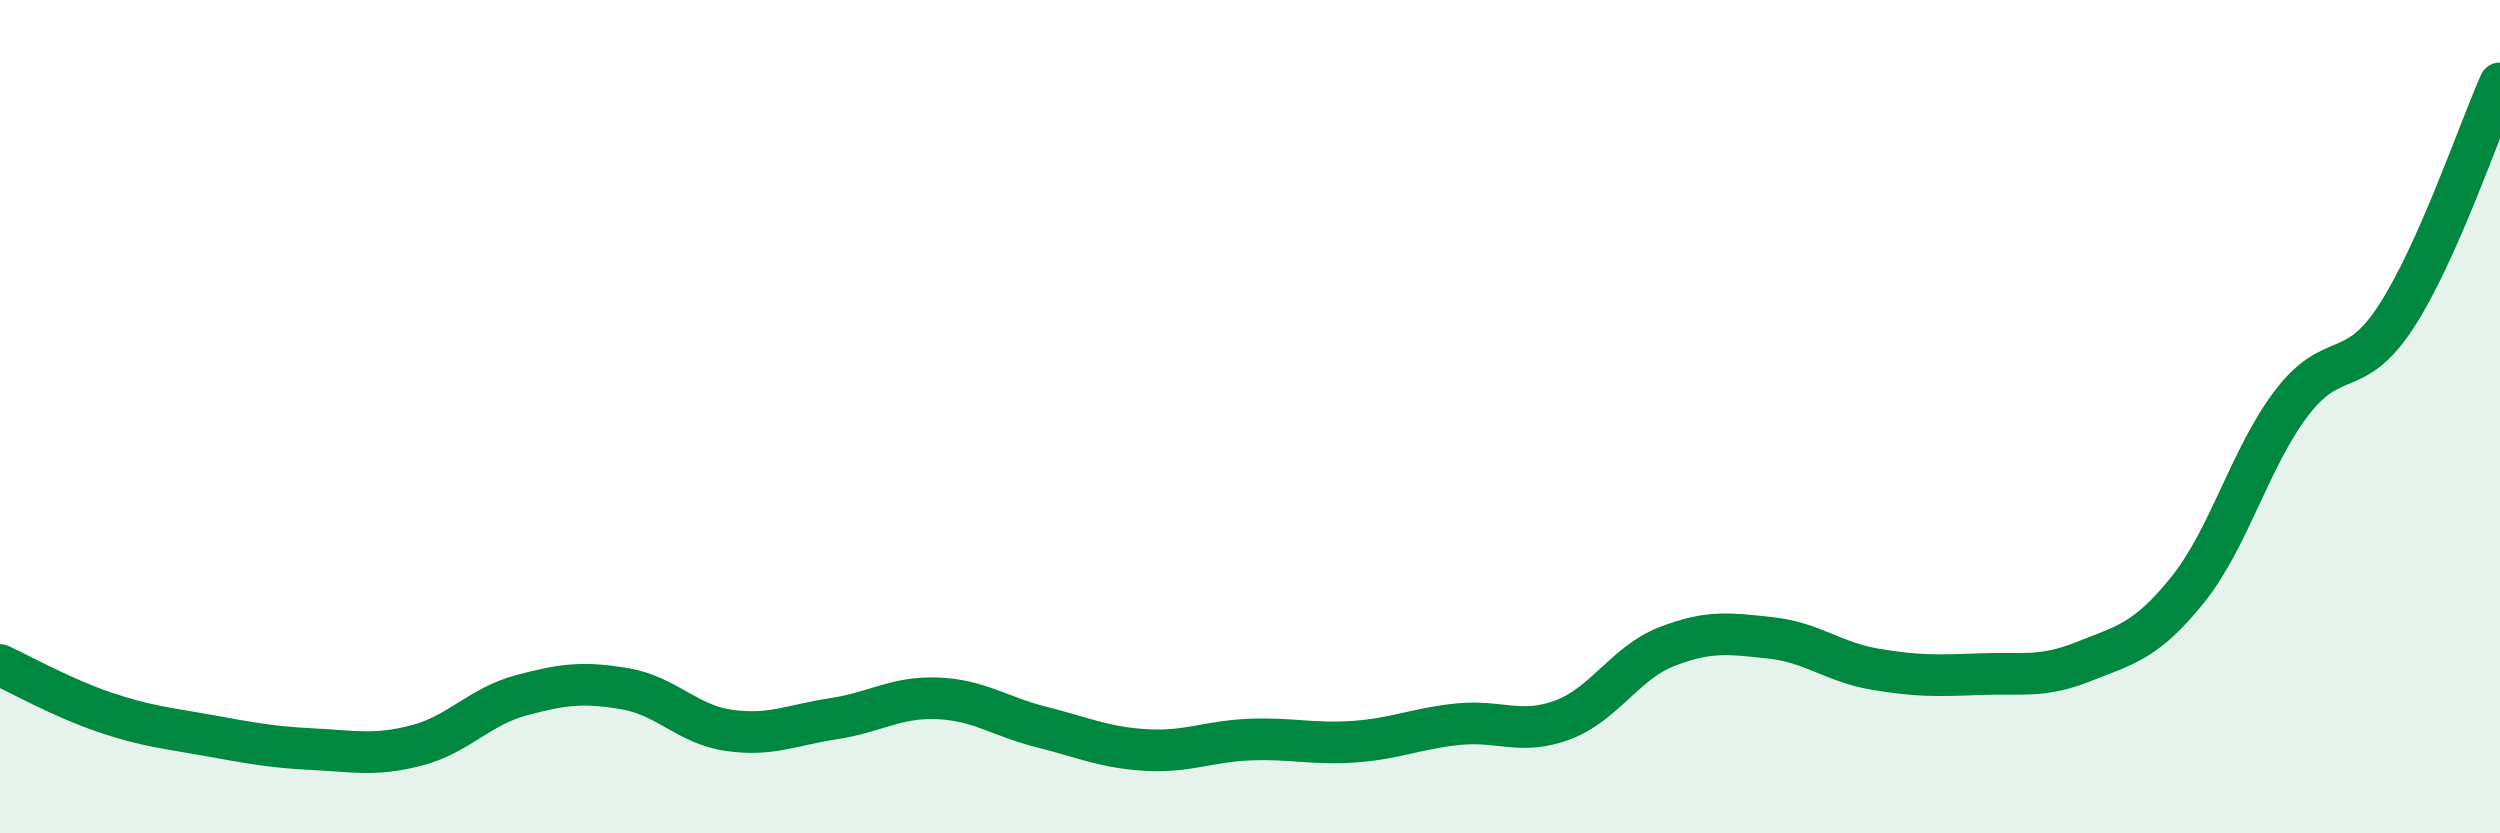 
    <svg width="60" height="20" viewBox="0 0 60 20" xmlns="http://www.w3.org/2000/svg">
      <path
        d="M 0,15.96 C 0.5,16.19 1.5,16.75 2.5,17.09 C 3.5,17.43 4,17.47 5,17.65 C 6,17.83 6.5,17.93 7.5,17.98 C 8.5,18.03 9,18.15 10,17.89 C 11,17.63 11.5,16.96 12.5,16.69 C 13.5,16.42 14,16.36 15,16.53 C 16,16.7 16.5,17.39 17.5,17.53 C 18.5,17.67 19,17.4 20,17.25 C 21,17.1 21.5,16.72 22.5,16.76 C 23.5,16.8 24,17.2 25,17.45 C 26,17.7 26.5,17.94 27.5,18 C 28.5,18.06 29,17.79 30,17.75 C 31,17.71 31.5,17.87 32.5,17.8 C 33.5,17.73 34,17.48 35,17.38 C 36,17.28 36.5,17.65 37.5,17.28 C 38.5,16.91 39,15.91 40,15.52 C 41,15.13 41.5,15.2 42.5,15.31 C 43.5,15.42 44,15.89 45,16.06 C 46,16.23 46.5,16.22 47.5,16.18 C 48.5,16.14 49,16.28 50,15.88 C 51,15.48 51.5,15.4 52.5,14.16 C 53.5,12.92 54,10.98 55,9.67 C 56,8.36 56.5,9.14 57.5,7.61 C 58.5,6.08 59.5,3.12 60,2L60 20L0 20Z"
        fill="#008740"
        opacity="0.1"
        stroke-linecap="round"
        stroke-linejoin="round"
      />
      <path
        d="M 0,15.96 C 0.5,16.19 1.5,16.75 2.5,17.09 C 3.5,17.43 4,17.47 5,17.65 C 6,17.83 6.5,17.93 7.5,17.98 C 8.5,18.03 9,18.15 10,17.89 C 11,17.63 11.5,16.96 12.5,16.69 C 13.5,16.42 14,16.36 15,16.53 C 16,16.7 16.5,17.39 17.5,17.53 C 18.5,17.67 19,17.4 20,17.25 C 21,17.1 21.5,16.72 22.5,16.76 C 23.5,16.8 24,17.2 25,17.45 C 26,17.7 26.5,17.94 27.5,18 C 28.5,18.06 29,17.79 30,17.75 C 31,17.71 31.5,17.87 32.5,17.8 C 33.5,17.73 34,17.48 35,17.38 C 36,17.28 36.5,17.65 37.5,17.28 C 38.5,16.91 39,15.91 40,15.52 C 41,15.13 41.5,15.2 42.5,15.31 C 43.5,15.42 44,15.89 45,16.06 C 46,16.23 46.5,16.22 47.5,16.18 C 48.5,16.14 49,16.28 50,15.88 C 51,15.48 51.5,15.4 52.5,14.16 C 53.5,12.92 54,10.98 55,9.67 C 56,8.36 56.5,9.14 57.5,7.61 C 58.5,6.08 59.5,3.12 60,2"
        stroke="#008740"
        stroke-width="1"
        fill="none"
        stroke-linecap="round"
        stroke-linejoin="round"
      />
    </svg>
  